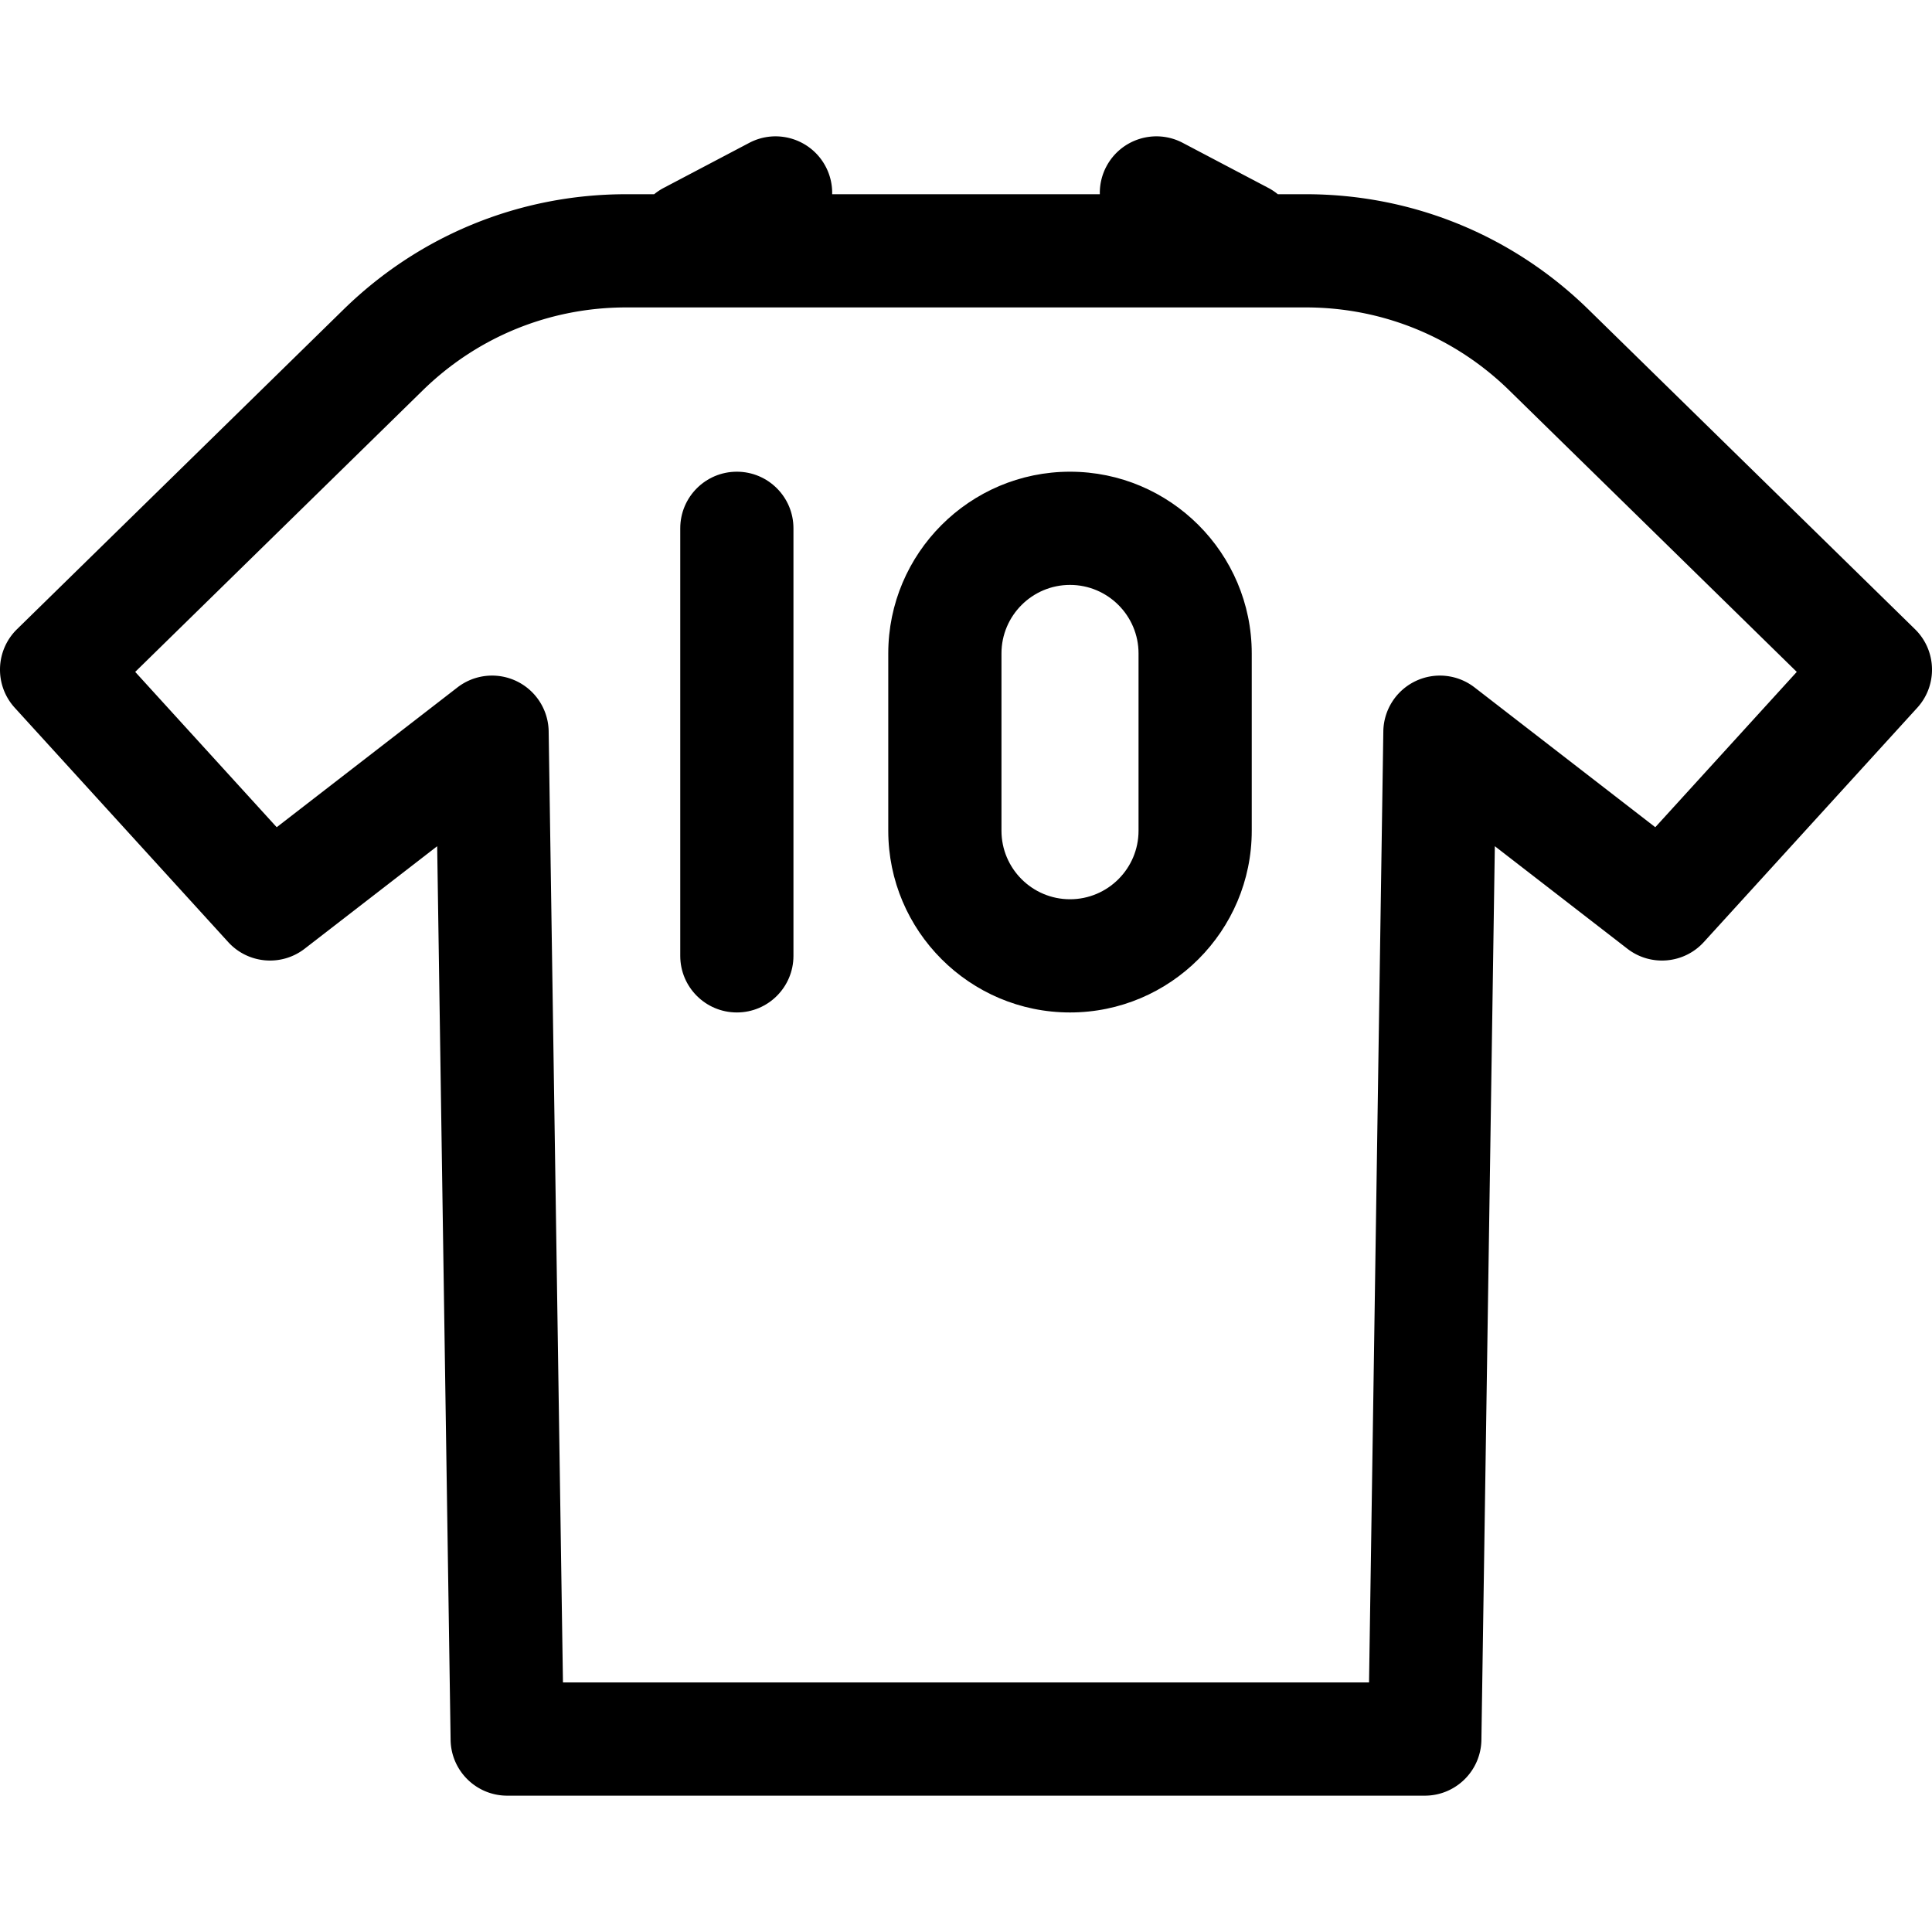 <svg xmlns="http://www.w3.org/2000/svg" version="1.1" xmlns:xlink="http://www.w3.org/1999/xlink" xmlns:svgjs="http://svgjs.com/svgjs" width="512" height="512" x="0" y="0" viewBox="0 0 512 512" style="enable-background:new 0 0 512 512" xml:space="preserve" class=""><g><path d="m507.493 166.744-86.5-84.691c-20.142-19.722-46.76-30.583-74.95-30.583h-7.407a15.088 15.088 0 0 0-2.54-1.684l-22.649-11.923c-7.332-3.861-16.401-1.044-20.261 6.286a14.929 14.929 0 0 0-1.719 7.322h-70.935a14.931 14.931 0 0 0-1.719-7.322c-3.859-7.331-12.932-10.146-20.261-6.286l-22.649 11.923a15.088 15.088 0 0 0-2.54 1.684h-7.407c-28.19 0-54.809 10.861-74.95 30.583l-86.5 84.691c-5.77 5.649-6.032 14.851-.595 20.819l56.561 62.091c5.264 5.779 14.083 6.546 20.267 1.764l35.118-27.164 3.559 236.84c.123 8.195 6.802 14.774 14.998 14.774h243.174c8.196 0 14.875-6.579 14.998-14.774l3.559-236.84 35.118 27.164c6.183 4.782 15.002 4.016 20.267-1.764l56.561-62.091c5.435-5.968 5.172-15.17-.598-20.819zm-68.824 52.477-47.896-37.047a14.996 14.996 0 0 0-15.685-1.65 14.998 14.998 0 0 0-8.491 13.29l-3.787 252.055H149.189l-3.787-252.055a15 15 0 0 0-24.176-11.64l-47.897 37.048-37.497-41.164 76.161-74.569c14.502-14.199 33.666-22.019 53.962-22.019h180.088c20.296 0 39.46 7.82 53.962 22.019l76.161 74.568-37.497 41.164z" fill="#000000" data-original="#000000" class=""></path><path d="M195.274 125.007c-8.284 0-15 6.716-15 15v113.305c0 8.284 6.716 15 15 15s15-6.716 15-15V140.007c0-8.284-6.716-15-15-15zM283.562 125.007c-26.557 0-48.162 21.605-48.162 48.163v46.98c0 26.557 21.605 48.162 48.162 48.162 26.558 0 48.163-21.605 48.163-48.162v-46.98c0-26.558-21.606-48.163-48.163-48.163zm18.163 95.143c0 10.015-8.147 18.162-18.163 18.162-10.015 0-18.162-8.147-18.162-18.162v-46.98c0-10.015 8.147-18.163 18.162-18.163 10.016 0 18.163 8.148 18.163 18.163v46.98z" fill="#000000" data-original="#000000" class=""></path></g></svg>